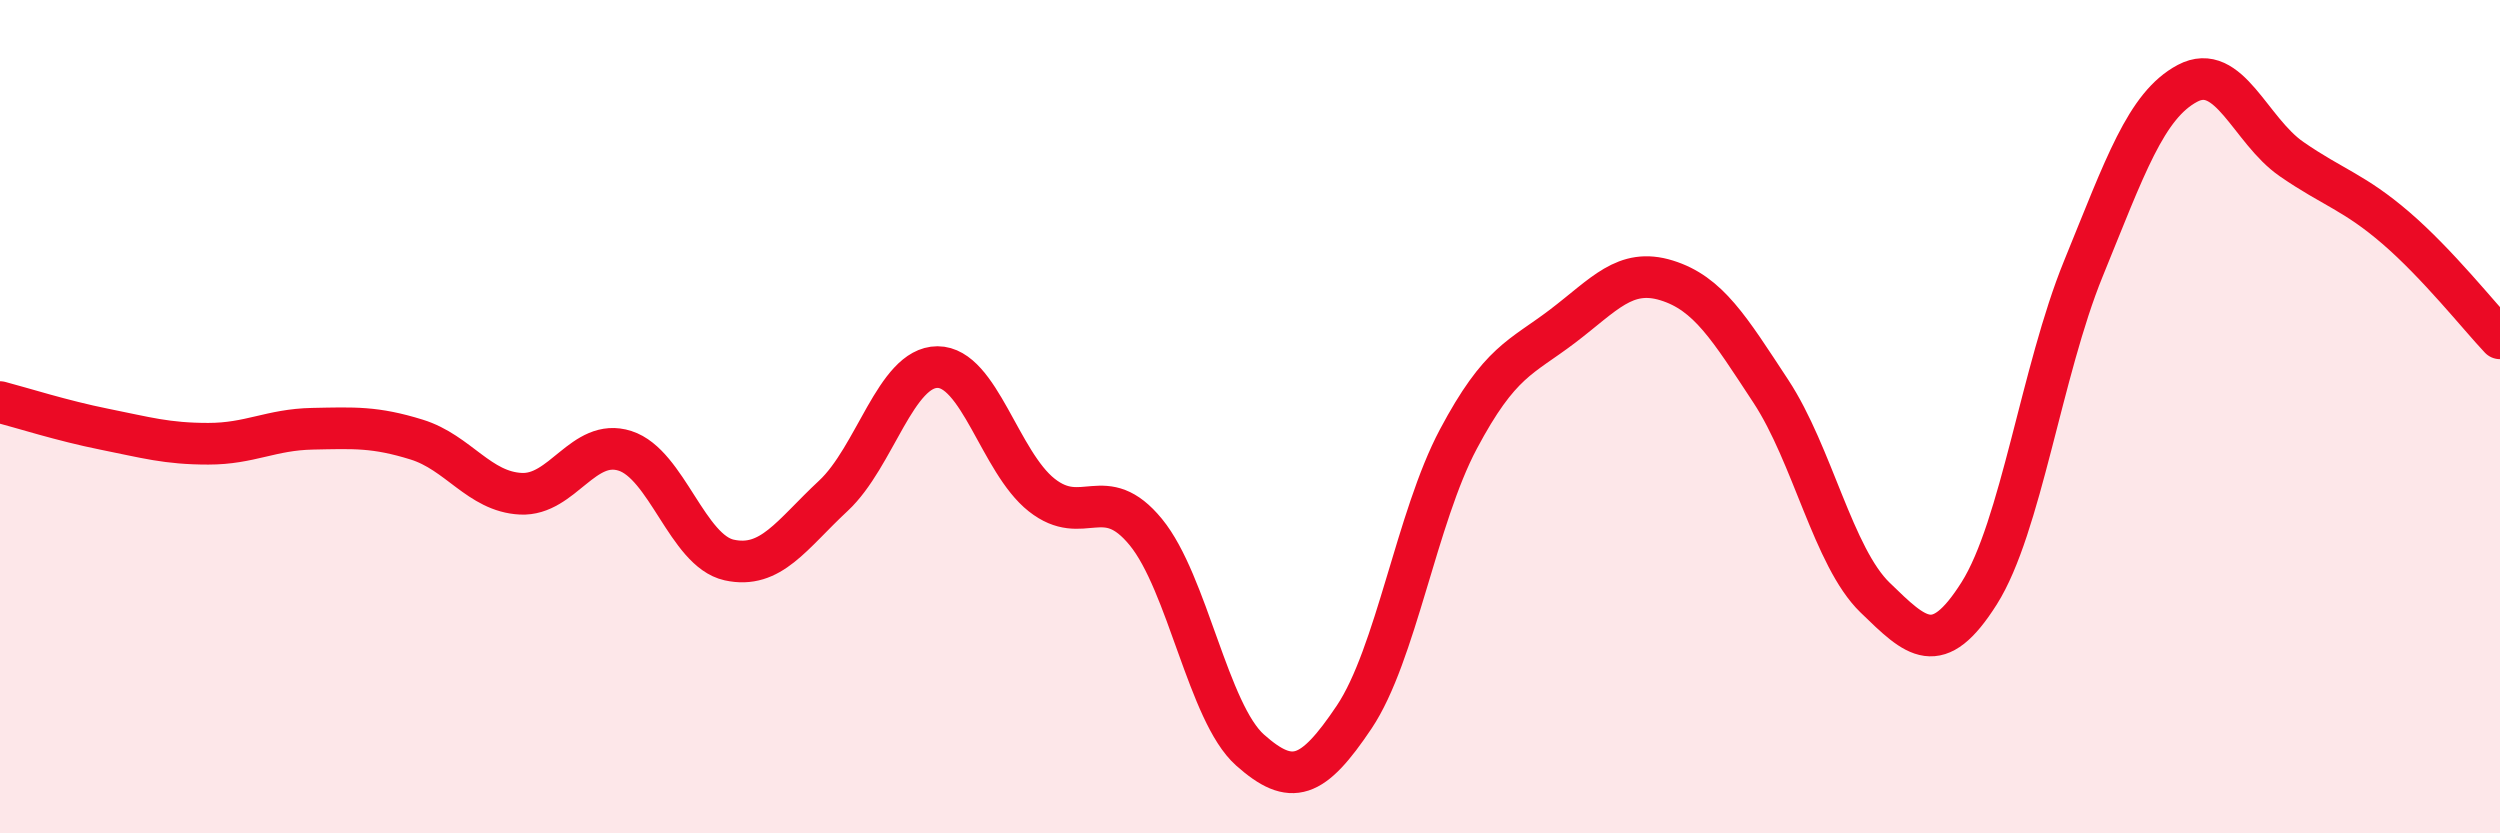 
    <svg width="60" height="20" viewBox="0 0 60 20" xmlns="http://www.w3.org/2000/svg">
      <path
        d="M 0,9.65 C 0.5,9.78 1.5,10.1 2.5,10.3 C 3.5,10.5 4,10.65 5,10.65 C 6,10.65 6.5,10.31 7.5,10.29 C 8.5,10.27 9,10.24 10,10.55 C 11,10.86 11.5,11.8 12.5,11.85 C 13.5,11.9 14,10.5 15,10.82 C 16,11.14 16.5,13.22 17.5,13.44 C 18.5,13.66 19,12.83 20,11.9 C 21,10.97 21.5,8.81 22.5,8.81 C 23.5,8.81 24,11.09 25,11.88 C 26,12.67 26.5,11.55 27.5,12.77 C 28.5,13.99 29,17.11 30,18 C 31,18.89 31.5,18.7 32.5,17.21 C 33.5,15.72 34,12.42 35,10.54 C 36,8.66 36.5,8.59 37.5,7.83 C 38.5,7.07 39,6.42 40,6.73 C 41,7.04 41.5,7.87 42.5,9.39 C 43.5,10.91 44,13.37 45,14.34 C 46,15.31 46.5,15.82 47.5,14.24 C 48.5,12.66 49,8.9 50,6.45 C 51,4 51.5,2.53 52.5,2 C 53.5,1.47 54,3.13 55,3.82 C 56,4.51 56.5,4.61 57.5,5.47 C 58.5,6.33 59.5,7.59 60,8.12L60 20L0 20Z"
        fill="#EB0A25"
        opacity="0.1"
        stroke-linecap="round"
        stroke-linejoin="round"
      />
      <path
        d="M 0,9.65 C 0.5,9.78 1.5,10.1 2.5,10.3 C 3.5,10.5 4,10.65 5,10.65 C 6,10.65 6.5,10.31 7.5,10.29 C 8.5,10.27 9,10.24 10,10.55 C 11,10.86 11.5,11.8 12.5,11.85 C 13.5,11.9 14,10.5 15,10.82 C 16,11.14 16.5,13.22 17.5,13.44 C 18.5,13.66 19,12.83 20,11.9 C 21,10.97 21.5,8.81 22.5,8.81 C 23.5,8.81 24,11.09 25,11.88 C 26,12.67 26.5,11.55 27.5,12.77 C 28.5,13.99 29,17.11 30,18 C 31,18.89 31.5,18.7 32.5,17.21 C 33.5,15.72 34,12.42 35,10.54 C 36,8.66 36.5,8.59 37.5,7.83 C 38.5,7.07 39,6.42 40,6.73 C 41,7.04 41.5,7.87 42.5,9.39 C 43.5,10.91 44,13.37 45,14.34 C 46,15.31 46.5,15.82 47.5,14.24 C 48.5,12.66 49,8.9 50,6.45 C 51,4 51.5,2.53 52.5,2 C 53.5,1.47 54,3.13 55,3.82 C 56,4.51 56.5,4.61 57.5,5.47 C 58.5,6.33 59.5,7.59 60,8.12"
        stroke="#EB0A25"
        stroke-width="1"
        fill="none"
        stroke-linecap="round"
        stroke-linejoin="round"
      />
    </svg>
  